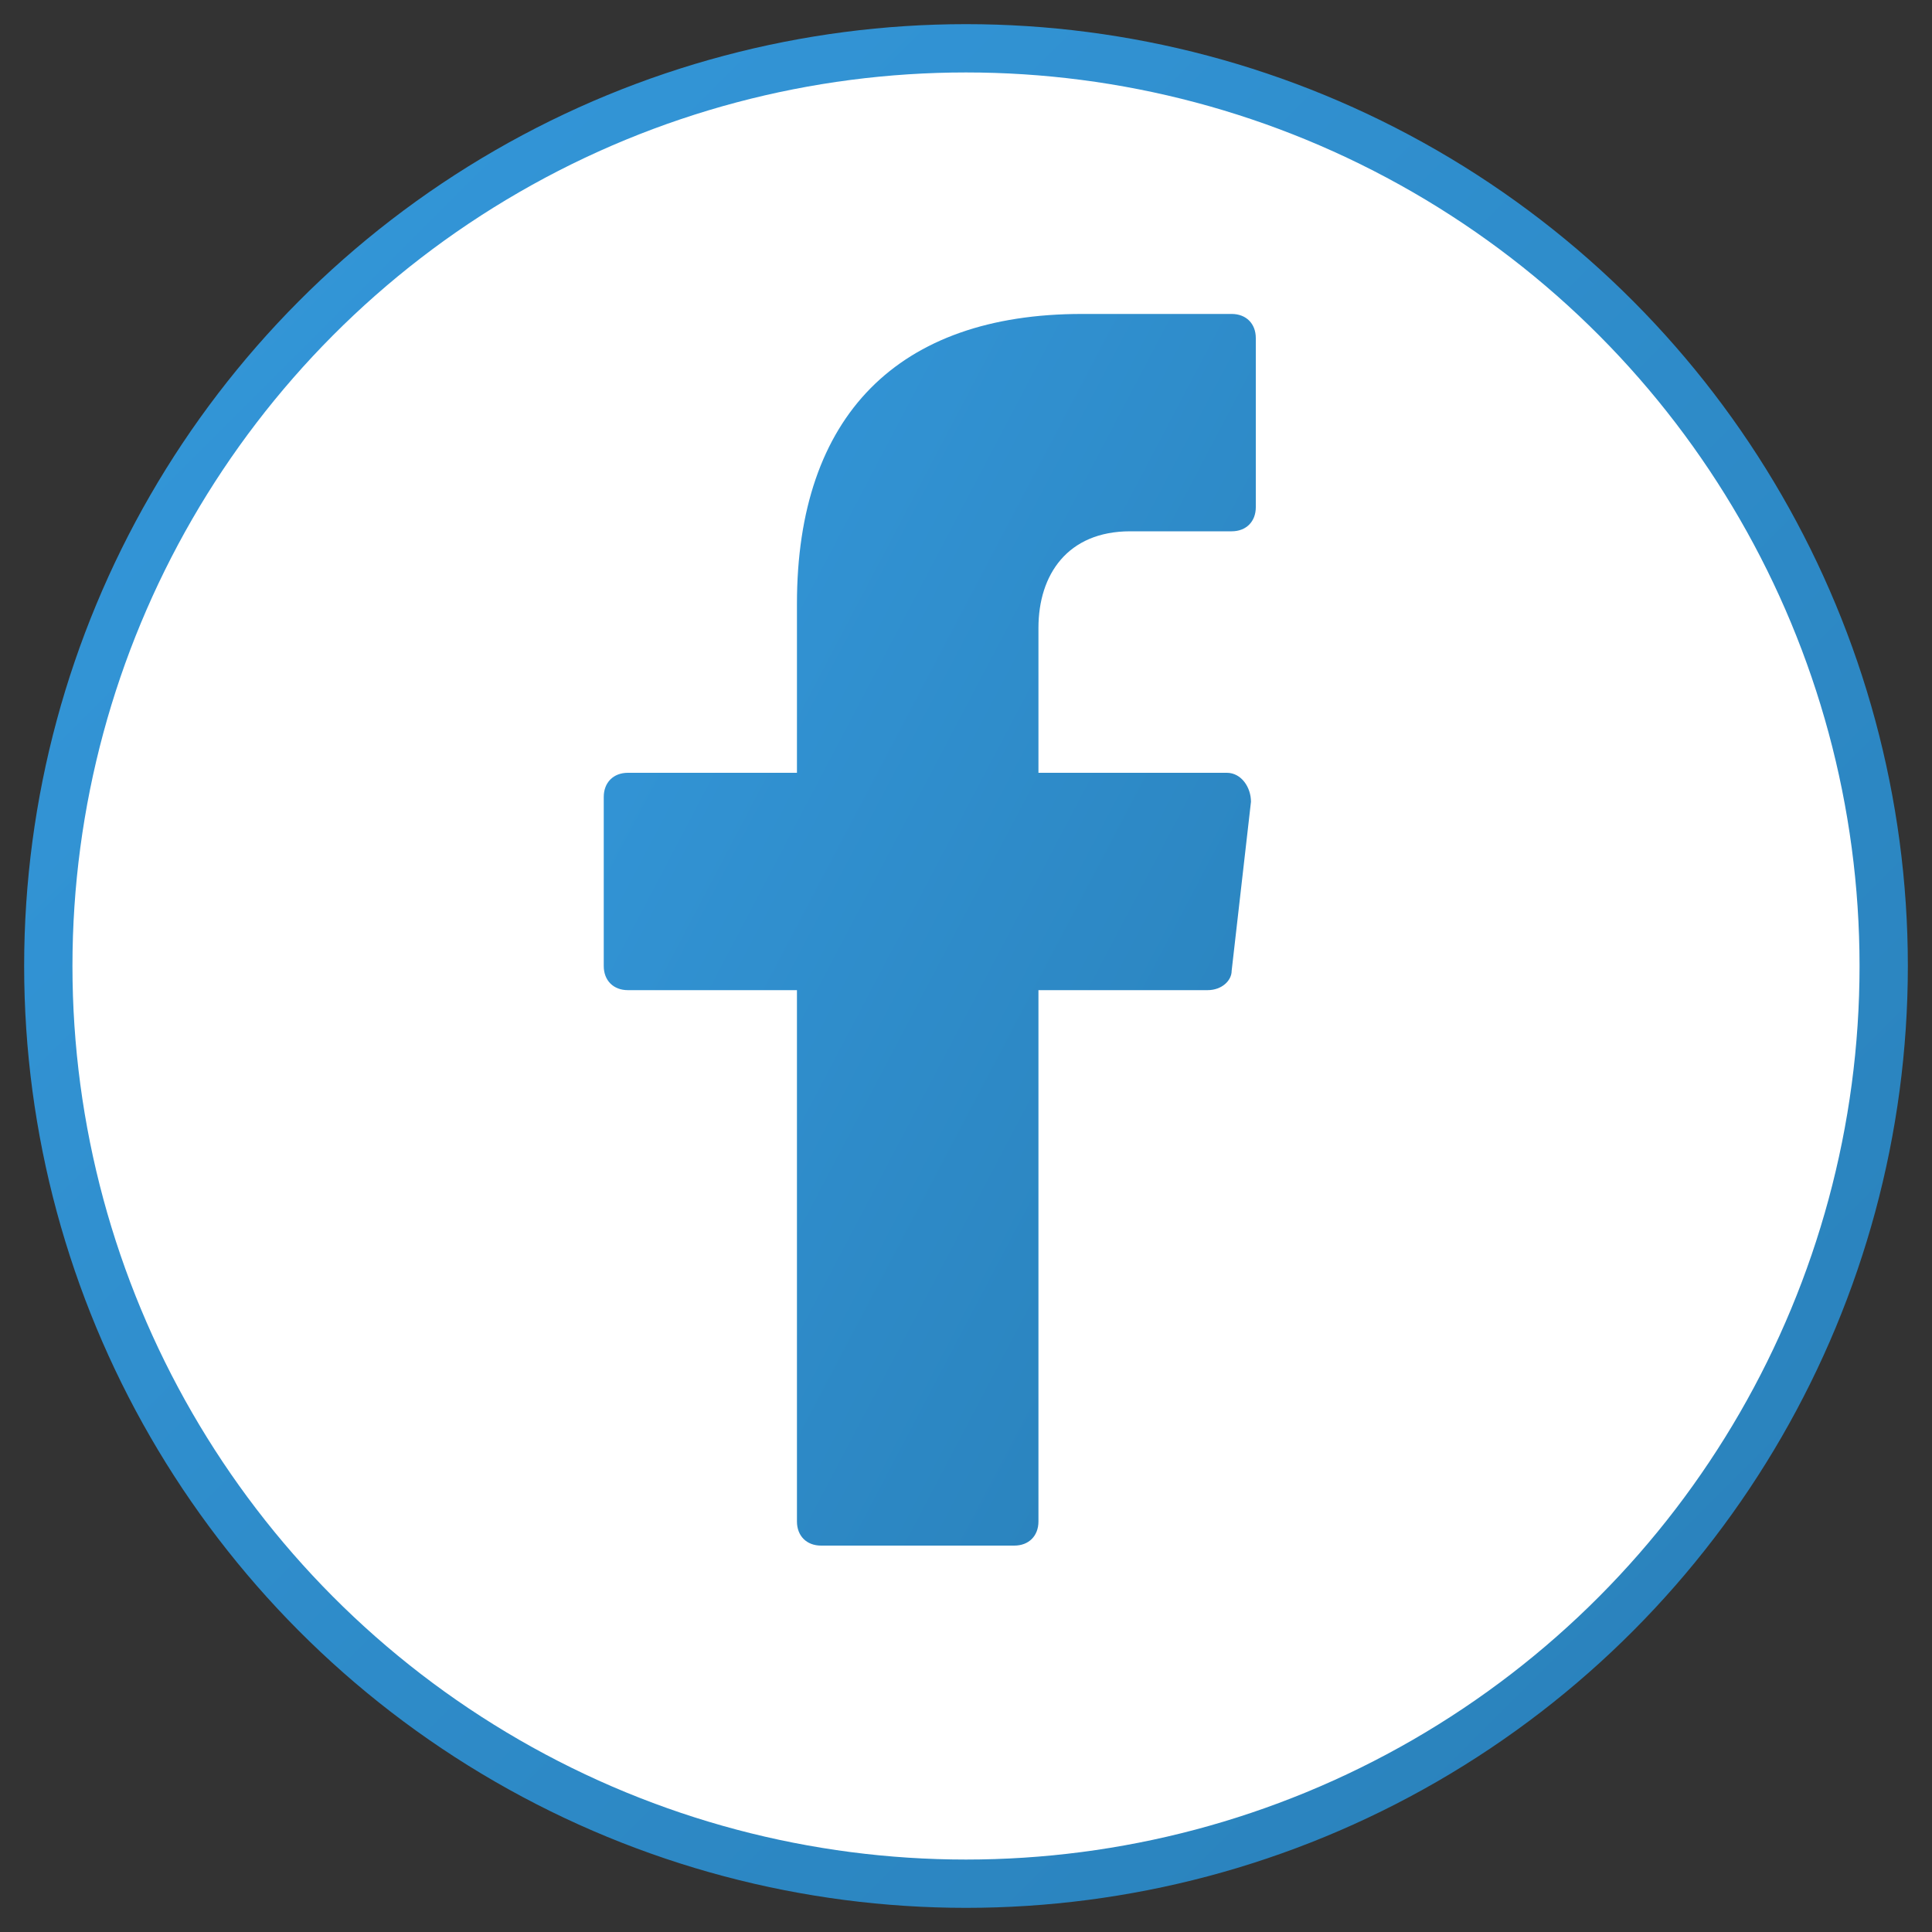 <svg xmlns="http://www.w3.org/2000/svg" viewBox="0 0 40 40">
  <rect x="0" y="0" width="40" height="40" fill="#333333" stroke="none"/>
  <defs>
    <linearGradient id="facebookGradient" x1="0%" y1="0%" x2="100%" y2="100%">
      <stop offset="0%" stop-color="#3498db" />
      <stop offset="100%" stop-color="#2980b9" />
    </linearGradient>
  </defs>
  <circle cx="20" cy="20" r="19" fill="white" stroke="url(#facebookGradient)" stroke-width="1" />
  <path d="M25,20.5h-3.5v11c0,0.3-0.2,0.5-0.5,0.5h-4c-0.3,0-0.5-0.2-0.5-0.5v-11H13c-0.3,0-0.5-0.2-0.5-0.5v-3.5c0-0.3,0.2-0.5,0.5-0.5h3.5
    v-3.5c0-3.9,2.1-6,5.9-6h3.1c0.3,0,0.5,0.2,0.5,0.5v3.5c0,0.3-0.2,0.5-0.5,0.5h-2.1c-1.3,0-1.9,0.9-1.9,2v3h3.9c0.3,0,0.5,0.3,0.5,0.6
    l-0.4,3.5C25.5,20.3,25.3,20.5,25,20.5z" fill="url(#facebookGradient)" />
</svg>